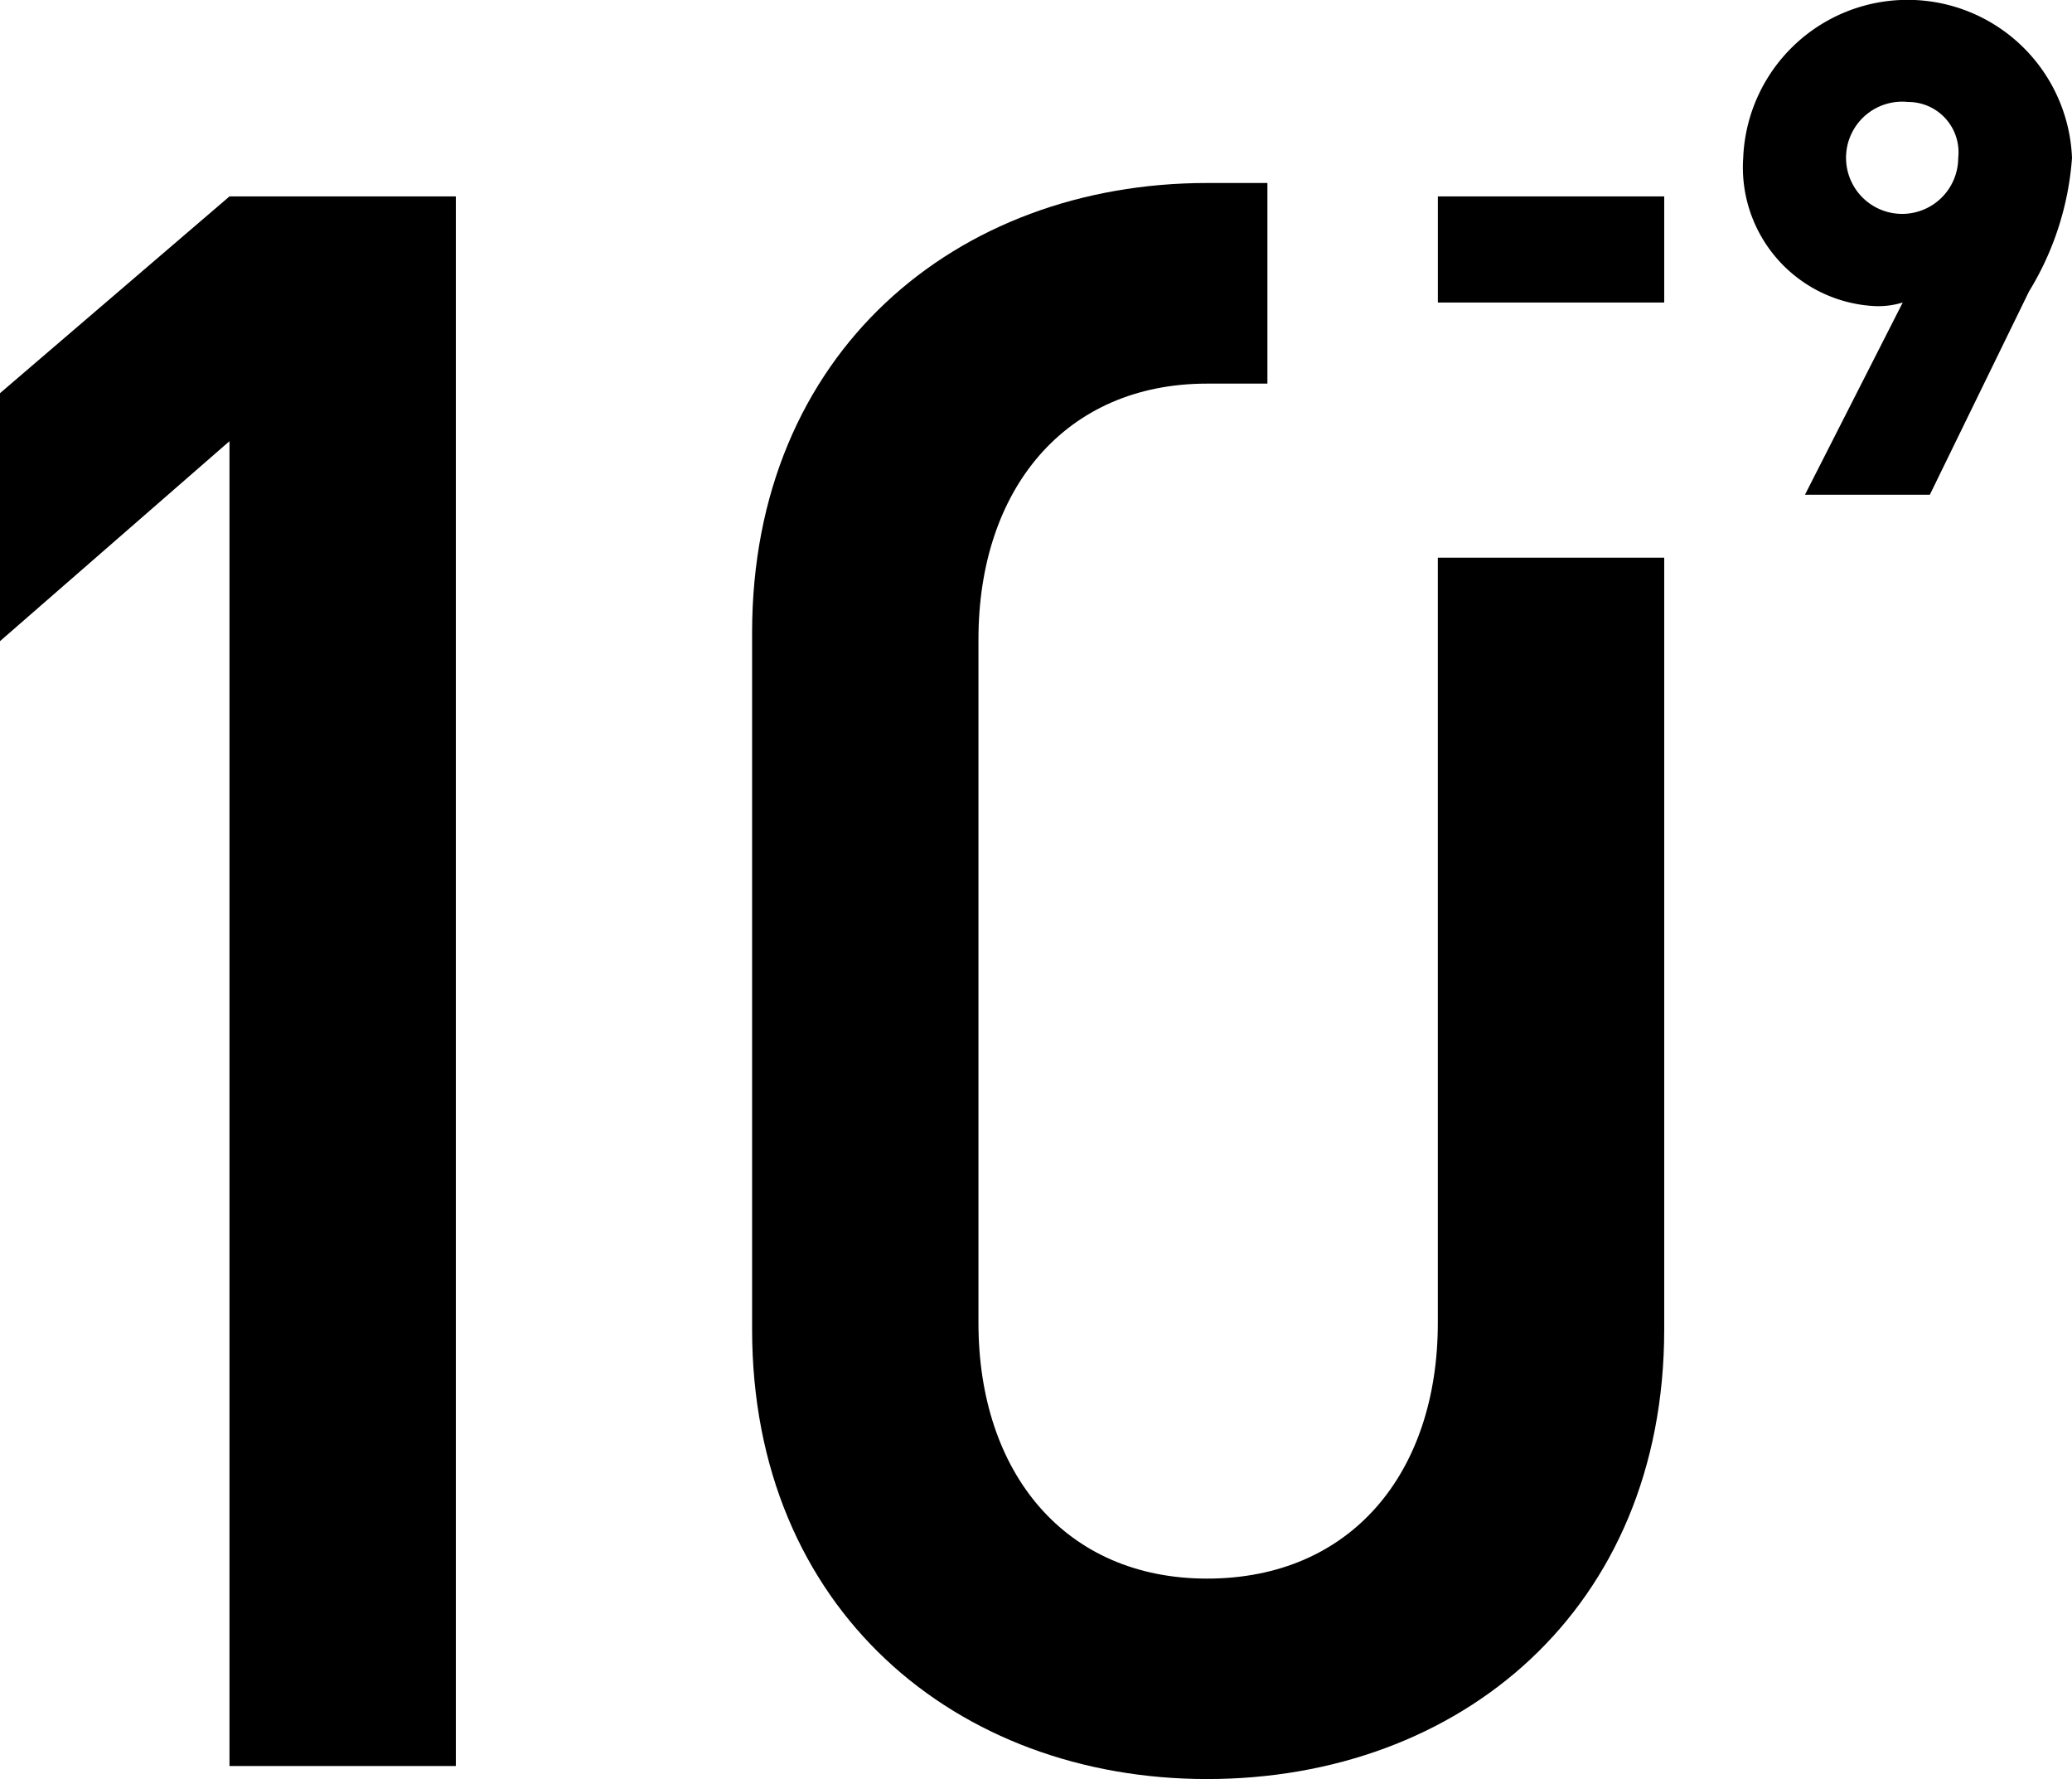 <svg xmlns="http://www.w3.org/2000/svg" width="57" height="48.935" viewBox="0 0 57 48.935"><g data-name="グループ 16731"><g data-name="グループ 2287"><path data-name="パス 870" d="M39.554 15.339v21.045c0 4.122-2.381 7.033-6.349 7.033-3.908 0-6.288-2.91-6.288-7.033v-18.8c0-4.122 2.38-7.033 6.288-7.033h1.661V5.033h-1.661c-6.9 0-12.515 4.669-12.515 12.369v19.159c0 7.7 5.616 12.369 12.515 12.369 6.96 0 12.577-4.669 12.577-12.369V15.339z"/><path data-name="パス 871" d="M39.555 8.32V5.402h6.227V8.32z"/><path data-name="パス 872" d="M55.817 8.017l-2.728 5.59h-3.435l2.69-5.288a2.262 2.262 0 01-.763.1 3.818 3.818 0 01-3.626-4.075 4.526 4.526 0 019.045 0 8.143 8.143 0 01-1.183 3.673zm-3.339-5.213A1.543 1.543 0 1053.87 4.34a1.383 1.383 0 00-1.392-1.535z"/><path data-name="パス 873" d="M6.313 5.402L0 10.814v6.82l6.313-5.5v36.438h6.227V5.402z"/></g></g></svg>